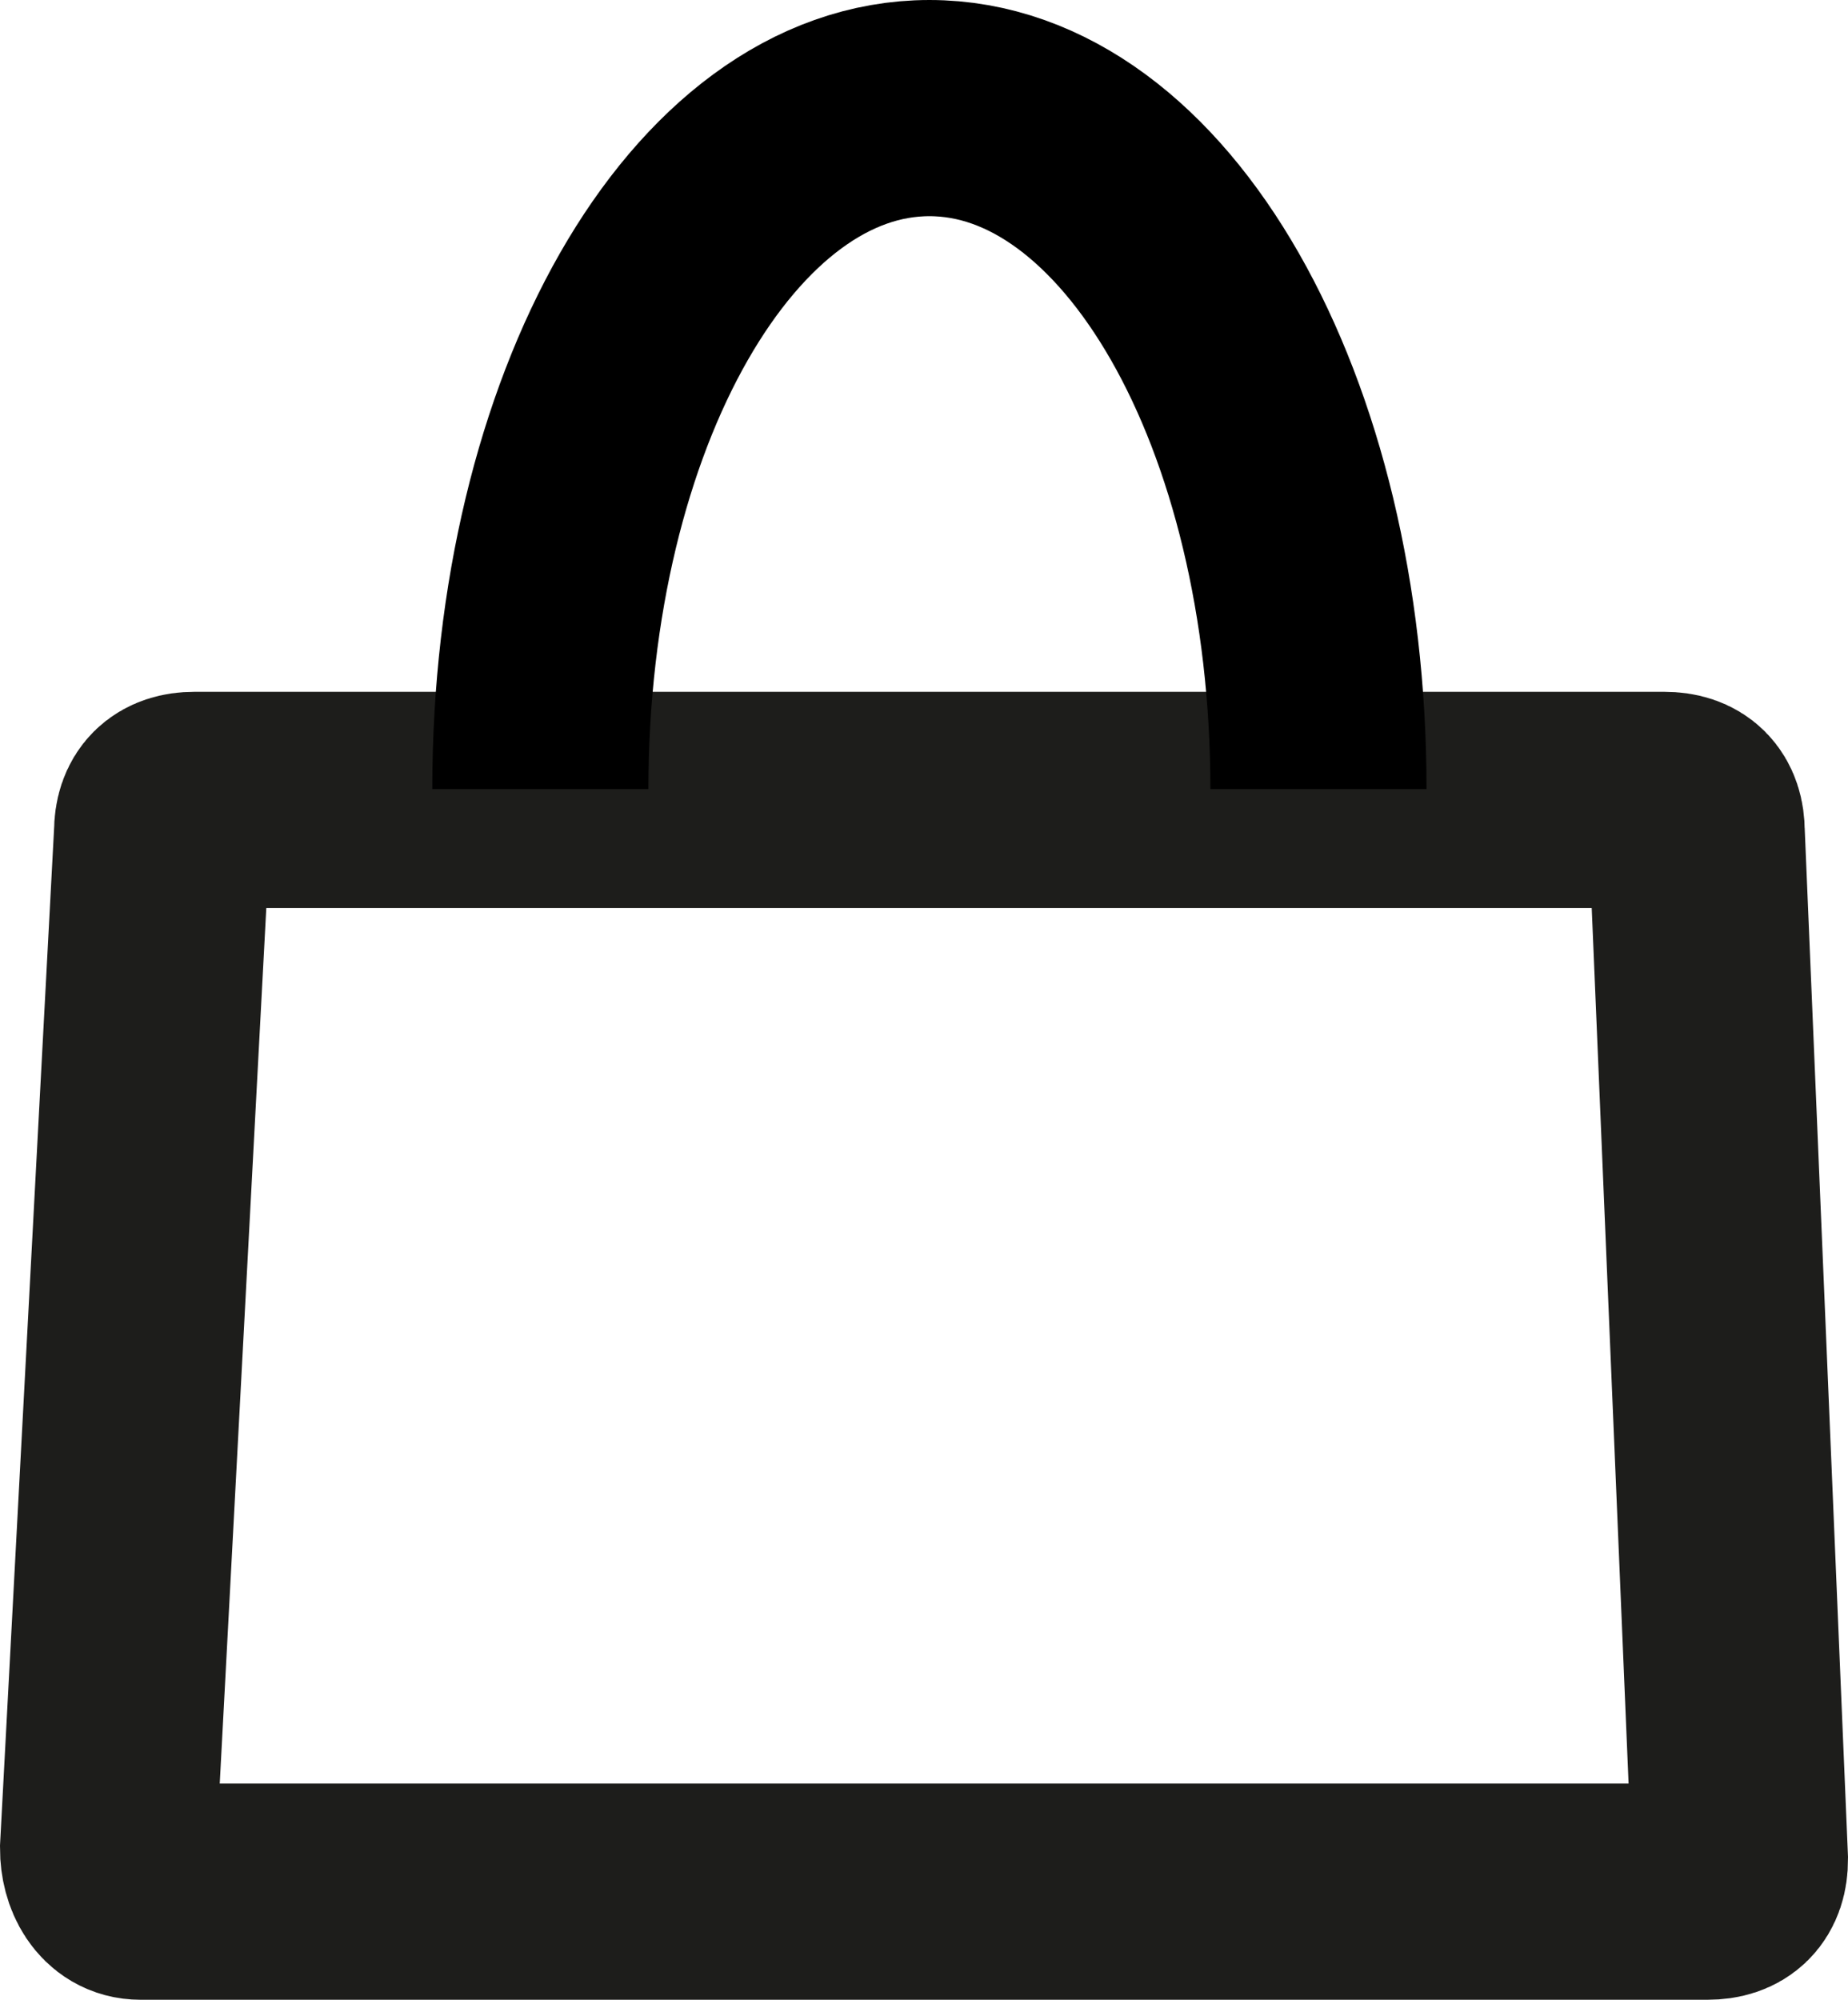 <?xml version="1.0" encoding="utf-8"?>
<!-- Generator: Adobe Illustrator 25.0.0, SVG Export Plug-In . SVG Version: 6.00 Build 0)  -->
<svg version="1.1" id="Calque_1" xmlns="http://www.w3.org/2000/svg" xmlns:xlink="http://www.w3.org/1999/xlink" x="0px" y="0px"
	 viewBox="0 0 17.1 18.5" style="enable-background:new 0 0 17.1 18.5;" xml:space="preserve">
<style type="text/css">
	.st0{fill:none;stroke:#1D1D1B;stroke-width:2;stroke-miterlimit:10;}
	.st1{fill:none;stroke:#000000;stroke-width:2;stroke-miterlimit:10;}
</style>
<g id="Calque_2_1_">
	<g id="Calque_1-2">
		<path class="st0" d="M1,17.1l0.5-9.4c0-0.2,0.1-0.3,0.3-0.3h13.6c0.2,0,0.3,0.1,0.3,0.3l0.4,9.5c0,0.2-0.1,0.3-0.3,0.3
			c0,0,0,0,0,0H1.3C1.1,17.5,1,17.3,1,17.1C1,17.1,1,17.1,1,17.1z"/>
		<path class="st1" d="M5,7.3C5,3.8,6.6,1,8.6,1s3.6,2.8,3.6,6.3"/>
	</g>
</g>
</svg>
